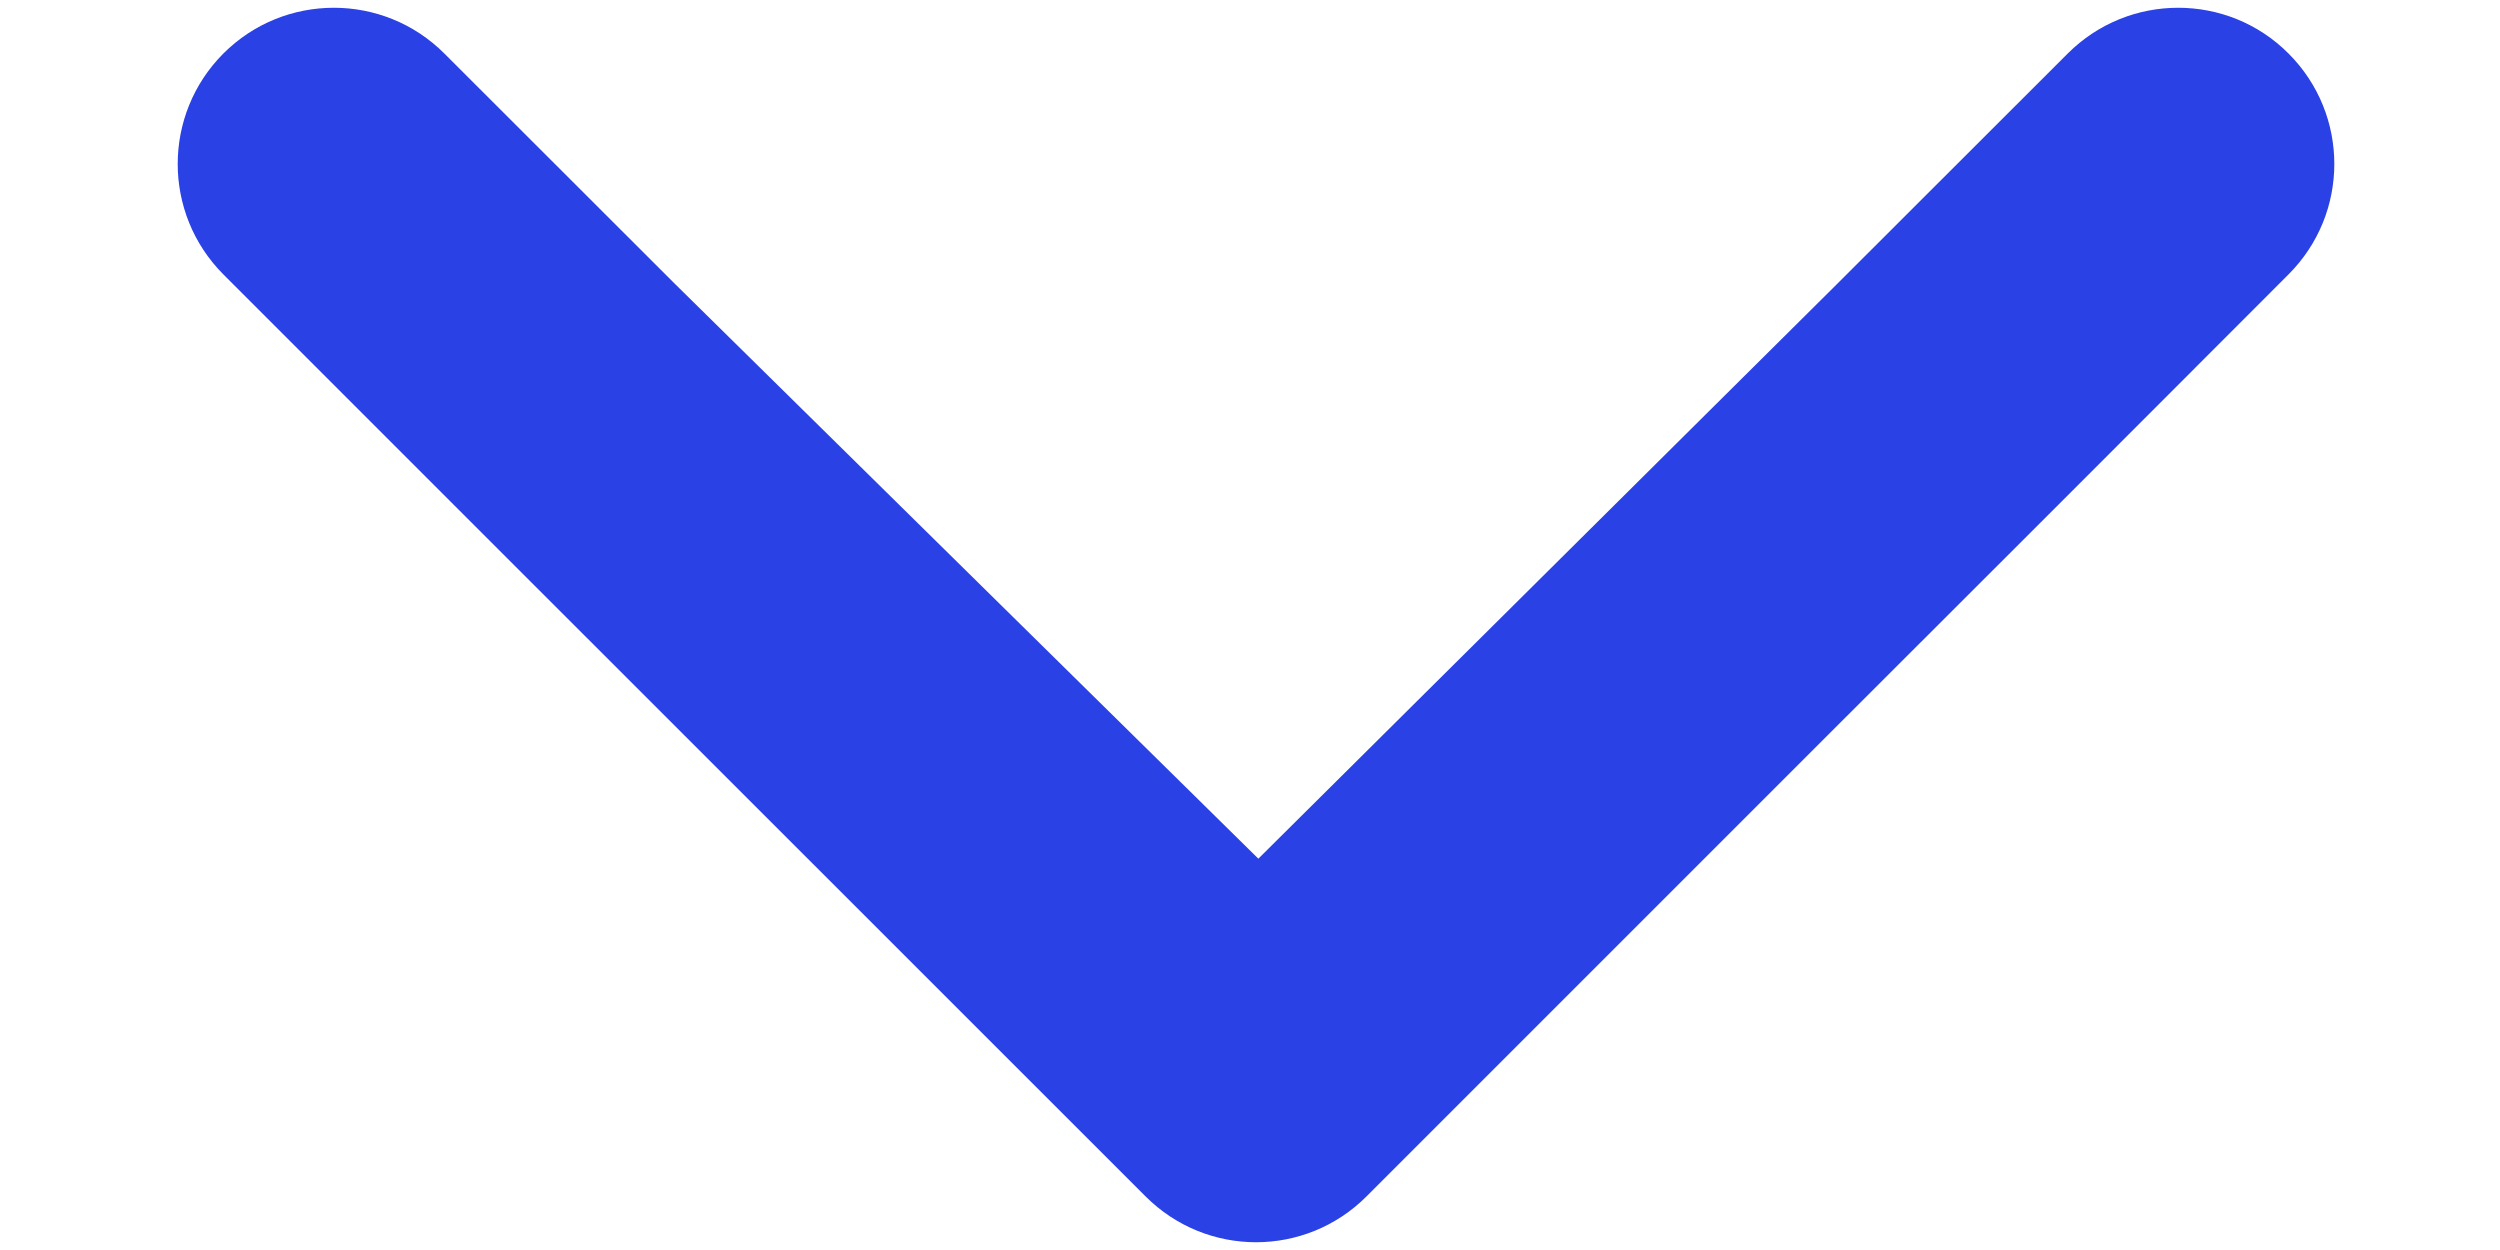 <?xml version="1.0" encoding="UTF-8"?>
<svg xmlns="http://www.w3.org/2000/svg" width="12" height="6" viewBox="0 0 12 6" fill="none">
  <path d="M6.029 5.213L5.499 5.743C5.792 6.036 6.266 6.036 6.559 5.743L6.029 5.213ZM8.242 3L8.772 3.53L8.772 3.53L8.242 3ZM10.985 1.317C11.278 1.024 11.278 0.55 10.985 0.257C10.693 -0.036 10.218 -0.036 9.925 0.257L10.455 0.787L10.985 1.317ZM2.709 1.894L2.179 2.424L2.179 2.424L2.709 1.894ZM2.133 0.257C1.84 -0.036 1.365 -0.036 1.072 0.257C0.78 0.55 0.78 1.024 1.072 1.317L1.603 0.787L2.133 0.257ZM6.029 5.213L6.559 5.743L8.772 3.53L8.242 3L7.712 2.47L5.499 4.683L6.029 5.213ZM8.242 3L8.772 3.53L9.879 2.424L9.349 1.894L8.818 1.363L7.712 2.47L8.242 3ZM9.349 1.894L9.879 2.424L10.985 1.317L10.455 0.787L9.925 0.257L8.818 1.363L9.349 1.894ZM6.029 5.213L6.559 4.683L3.24 1.363L2.709 1.894L2.179 2.424L5.499 5.743L6.029 5.213ZM2.709 1.894L3.24 1.363L2.133 0.257L1.603 0.787L1.072 1.317L2.179 2.424L2.709 1.894ZM2.709 1.894L2.183 2.428L5.503 5.697L6.029 5.163L6.555 4.629L3.236 1.359L2.709 1.894ZM9.349 1.894L8.82 1.361L5.501 4.657L6.029 5.189L6.557 5.721L9.877 2.426L9.349 1.894Z" fill="#2A41E5"></path>
</svg>
